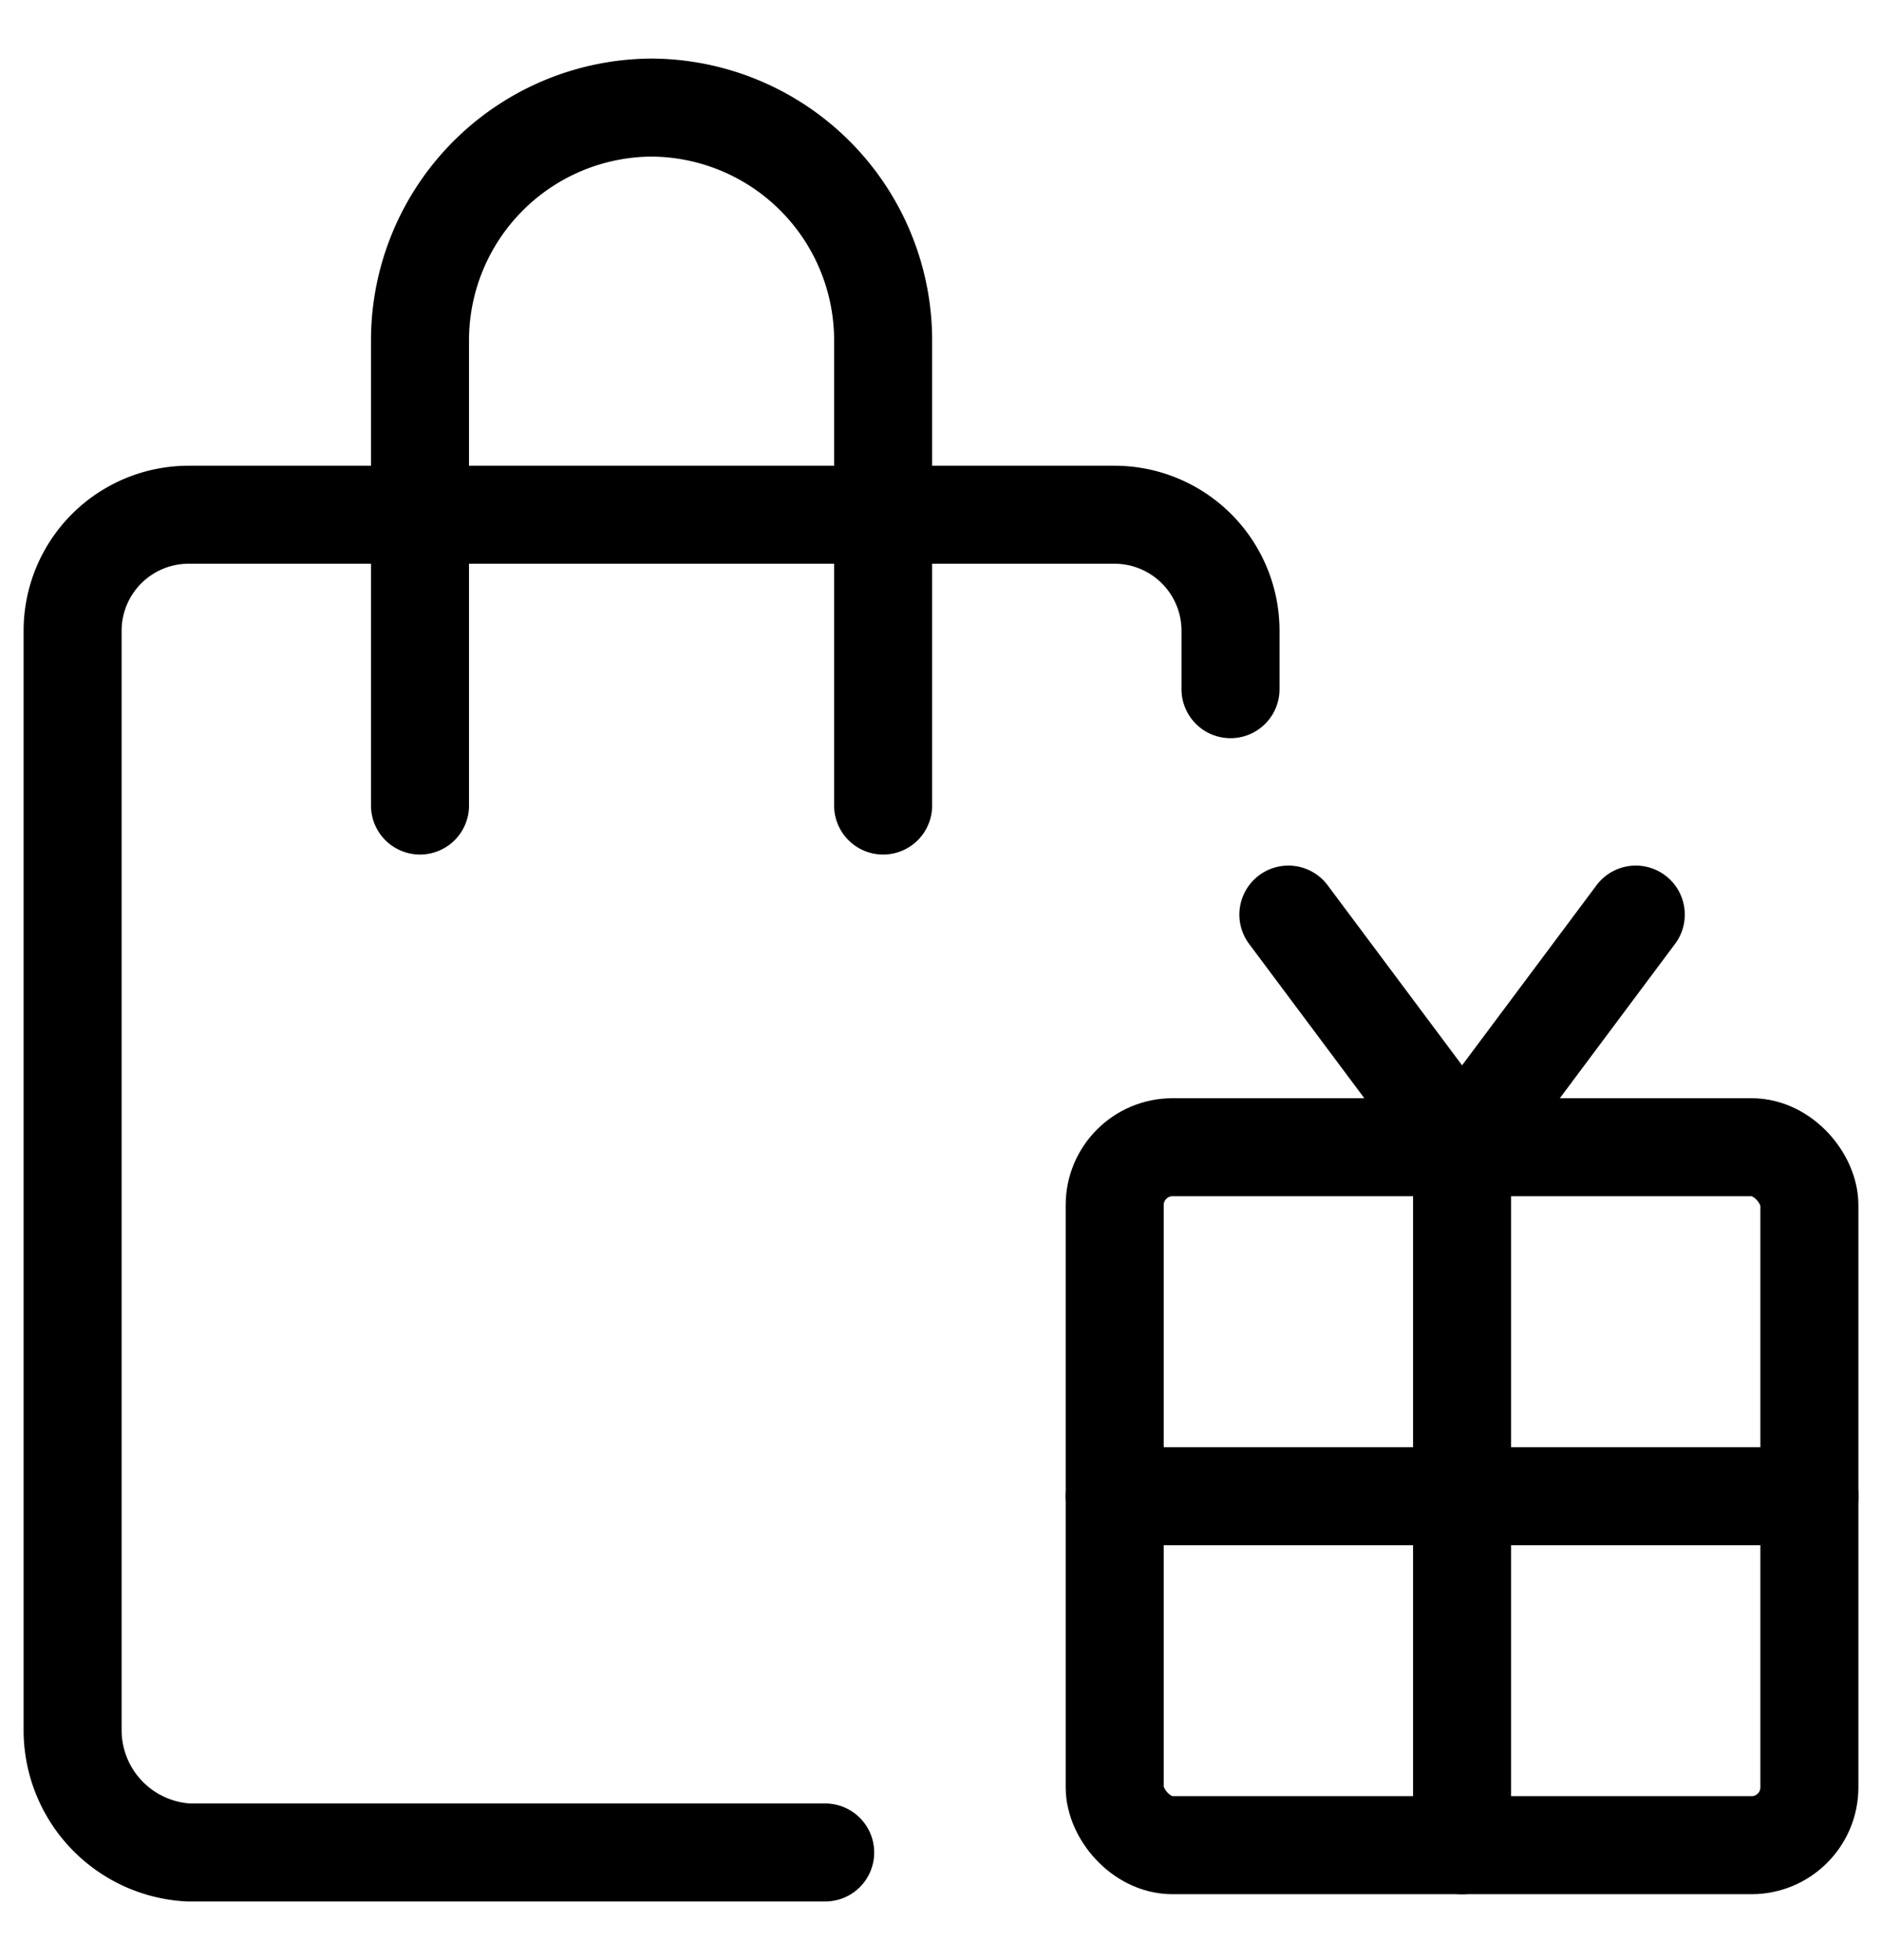 <svg xmlns="http://www.w3.org/2000/svg" width="24" height="25" viewBox="0 0 24 25">
    <g fill="none" fill-rule="evenodd" stroke="#000" stroke-linecap="round" stroke-linejoin="round" stroke-width="1.25" transform="translate(.188 .63)">
        <path d="M15.504 8.16v-.742a1.48 1.48 0 0 0-1.477-1.483H2.215A1.48 1.48 0 0 0 .738 7.418v14.003a1.563 1.563 0 0 0 1.477 1.576h8.12"/>
        <rect width="8.859" height="8.902" x="14.027" y="14.002" rx=".738"/>
        <path d="M11.074 9.644V3.709A2.97 2.97 0 0 0 8.121.742a2.97 2.97 0 0 0-2.953 2.967v5.935M18.457 14.002v8.902M14.027 18.453h8.86M16.242 11.035l2.215 2.967M20.672 11.035l-2.215 2.967"/>
    </g>
</svg>
